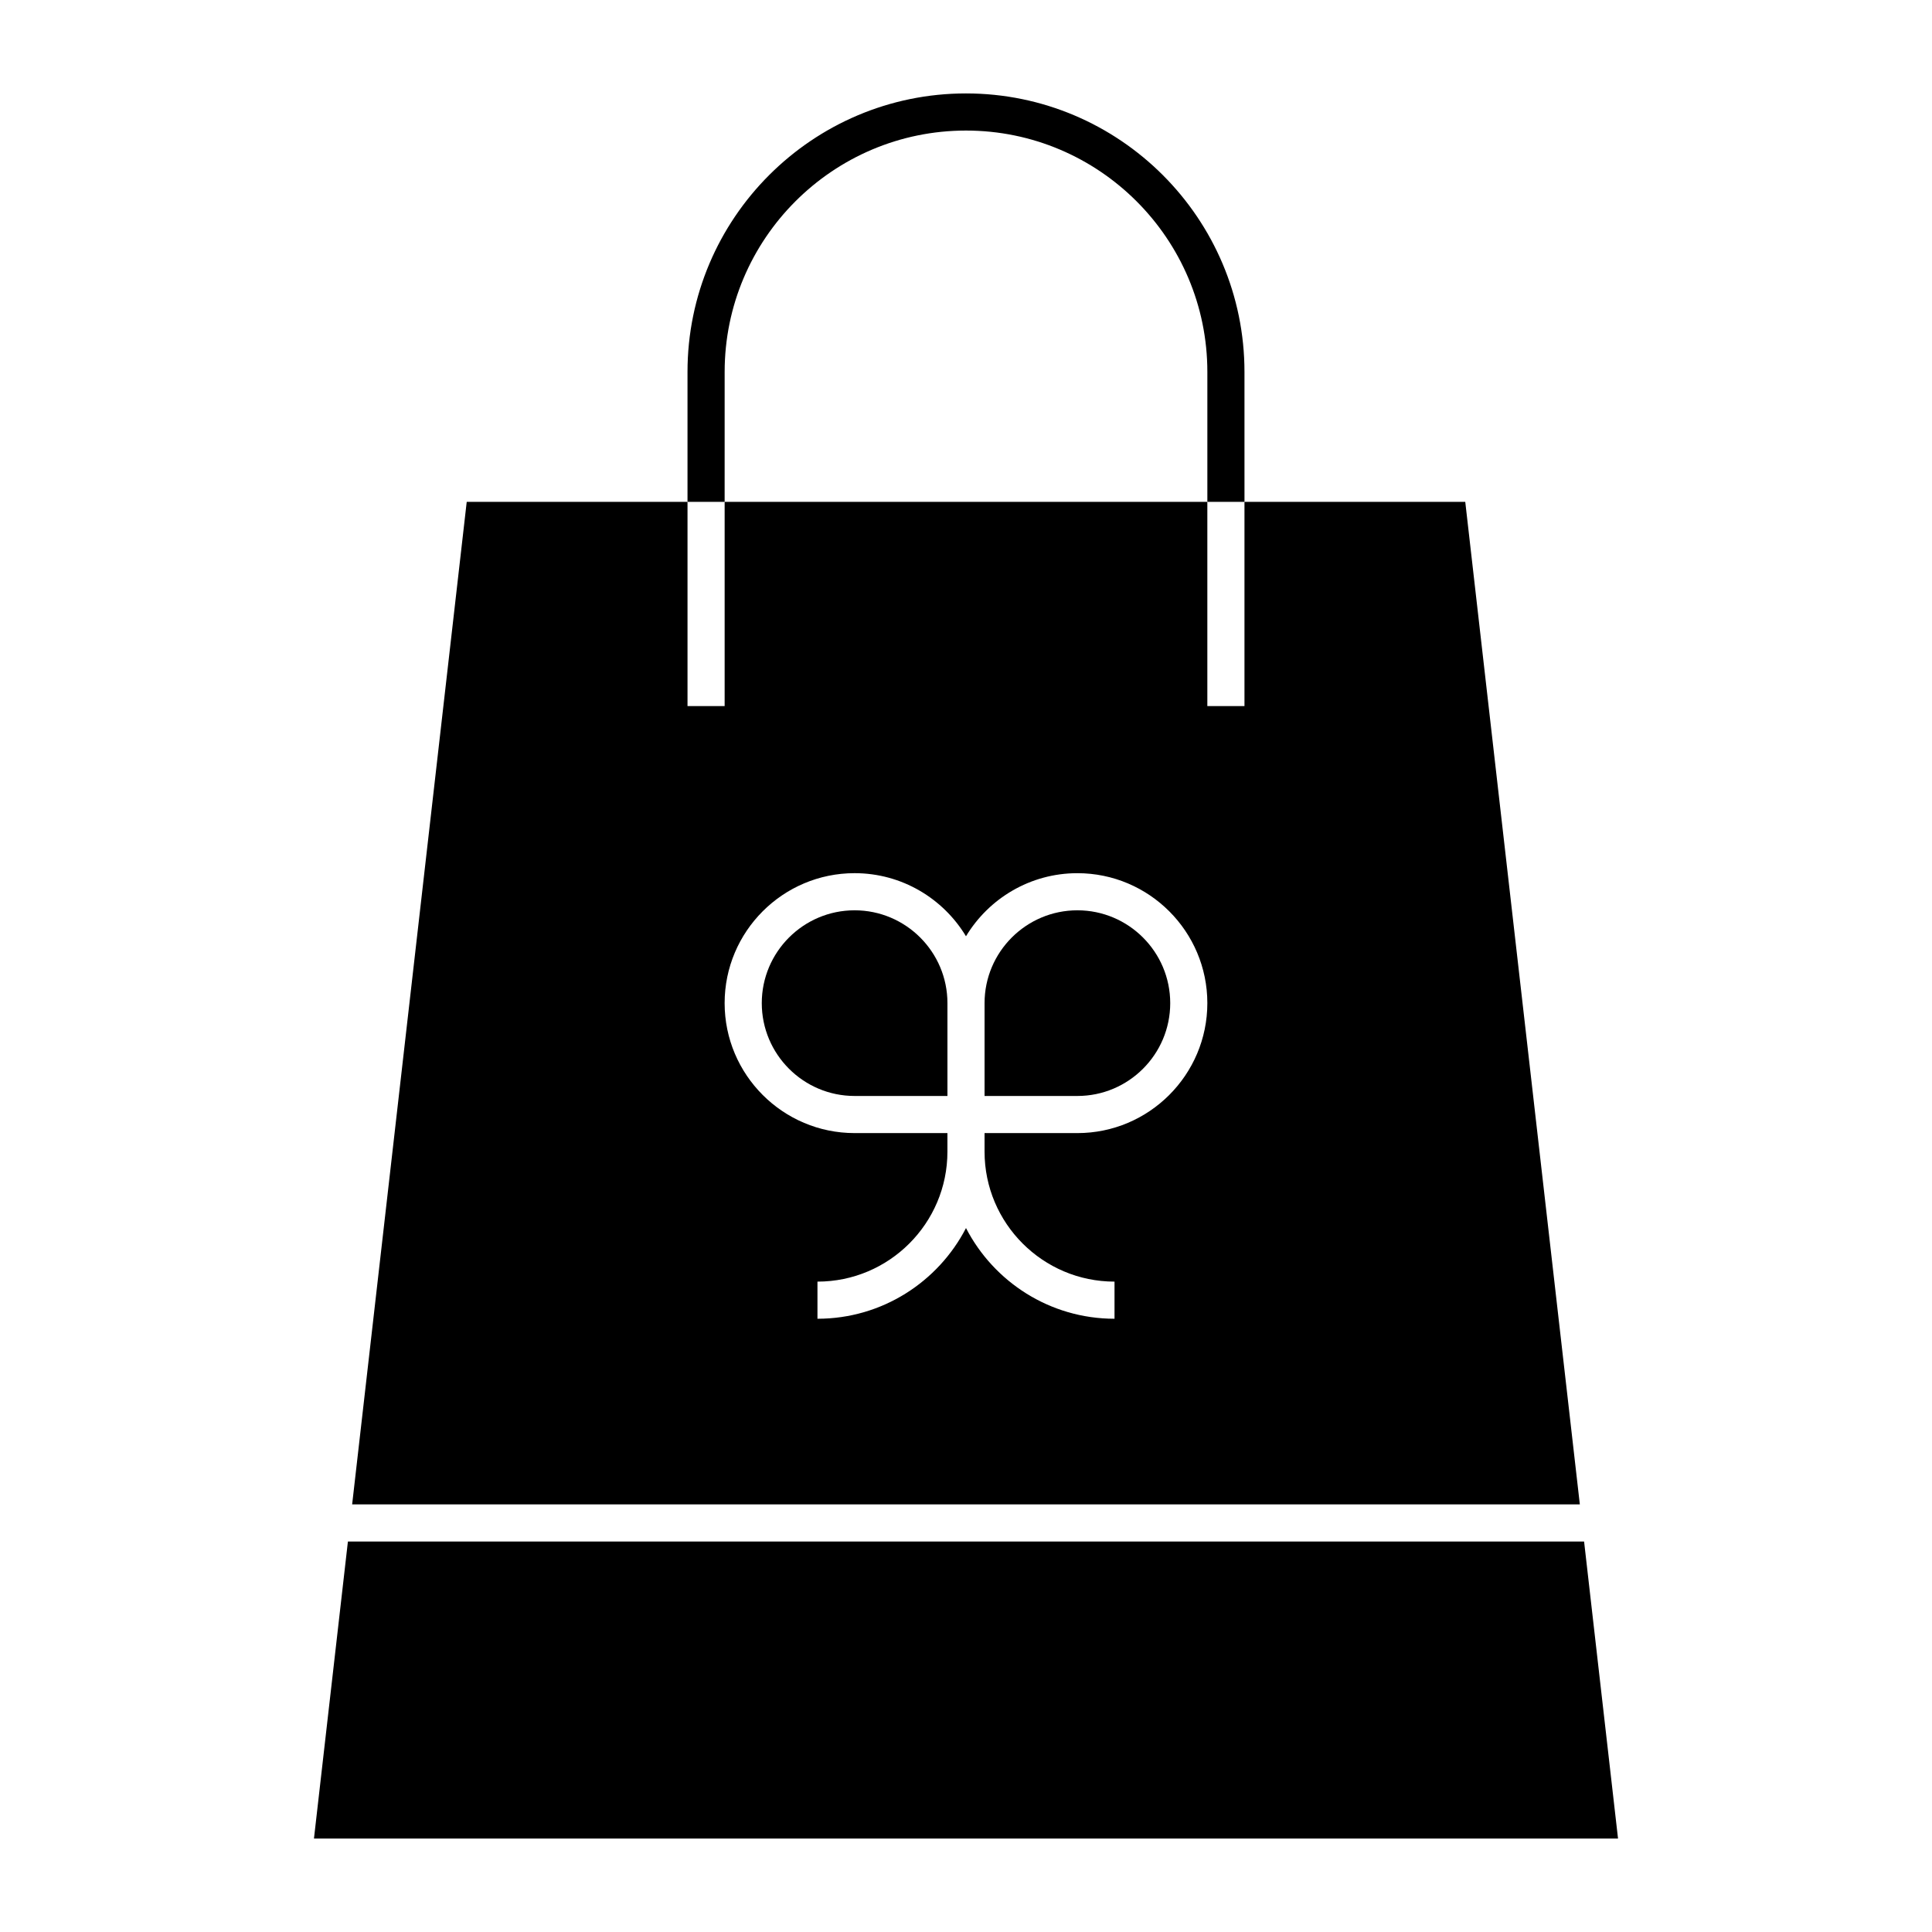 <?xml version="1.0" encoding="UTF-8"?>
<!-- The Best Svg Icon site in the world: iconSvg.co, Visit us! https://iconsvg.co -->
<svg fill="#000000" width="800px" height="800px" version="1.1" viewBox="144 144 512 512" xmlns="http://www.w3.org/2000/svg">
 <g>
  <path d="m336.04 242.56c0-35.27 28.691-63.961 63.961-63.961s63.961 28.691 63.961 63.961v34.441h9.84l-0.004-34.441c0-40.695-33.105-73.801-73.801-73.801-40.695 0-73.801 33.105-73.801 73.801v34.441h9.84z"/>
  <path d="m429.52 385.24c-13.566 0-24.602 11.035-24.602 24.602v24.602h24.602c13.566 0 24.602-11.035 24.602-24.602-0.004-13.566-11.039-24.602-24.602-24.602z"/>
  <path d="m370.48 385.24c-13.566 0-24.602 11.035-24.602 24.602s11.035 24.602 24.602 24.602h24.602v-24.602c0-13.566-11.035-24.602-24.602-24.602z"/>
  <path d="m532.31 277h-58.512v54.121h-9.84v-54.121h-127.92v54.121h-9.84v-54.121h-58.512l-30.363 265.68h325.35zm-102.79 167.28h-24.602v4.922c0 18.992 15.449 34.441 34.441 34.441v9.84c-17.121 0-31.996-9.777-39.359-24.035-7.367 14.258-22.238 24.035-39.363 24.035v-9.84c18.992 0 34.441-15.449 34.441-34.441v-4.922h-24.602c-18.992 0-34.441-15.449-34.441-34.441 0-18.992 15.449-34.441 34.441-34.441 12.516 0 23.488 6.711 29.52 16.723 6.035-10.008 17.008-16.719 29.523-16.719 18.992 0 34.441 15.449 34.441 34.441-0.004 18.988-15.453 34.438-34.441 34.438z"/>
  <path d="m563.8 552.52h-327.6l-8.996 78.719h345.59z"/>
 </g>
</svg>